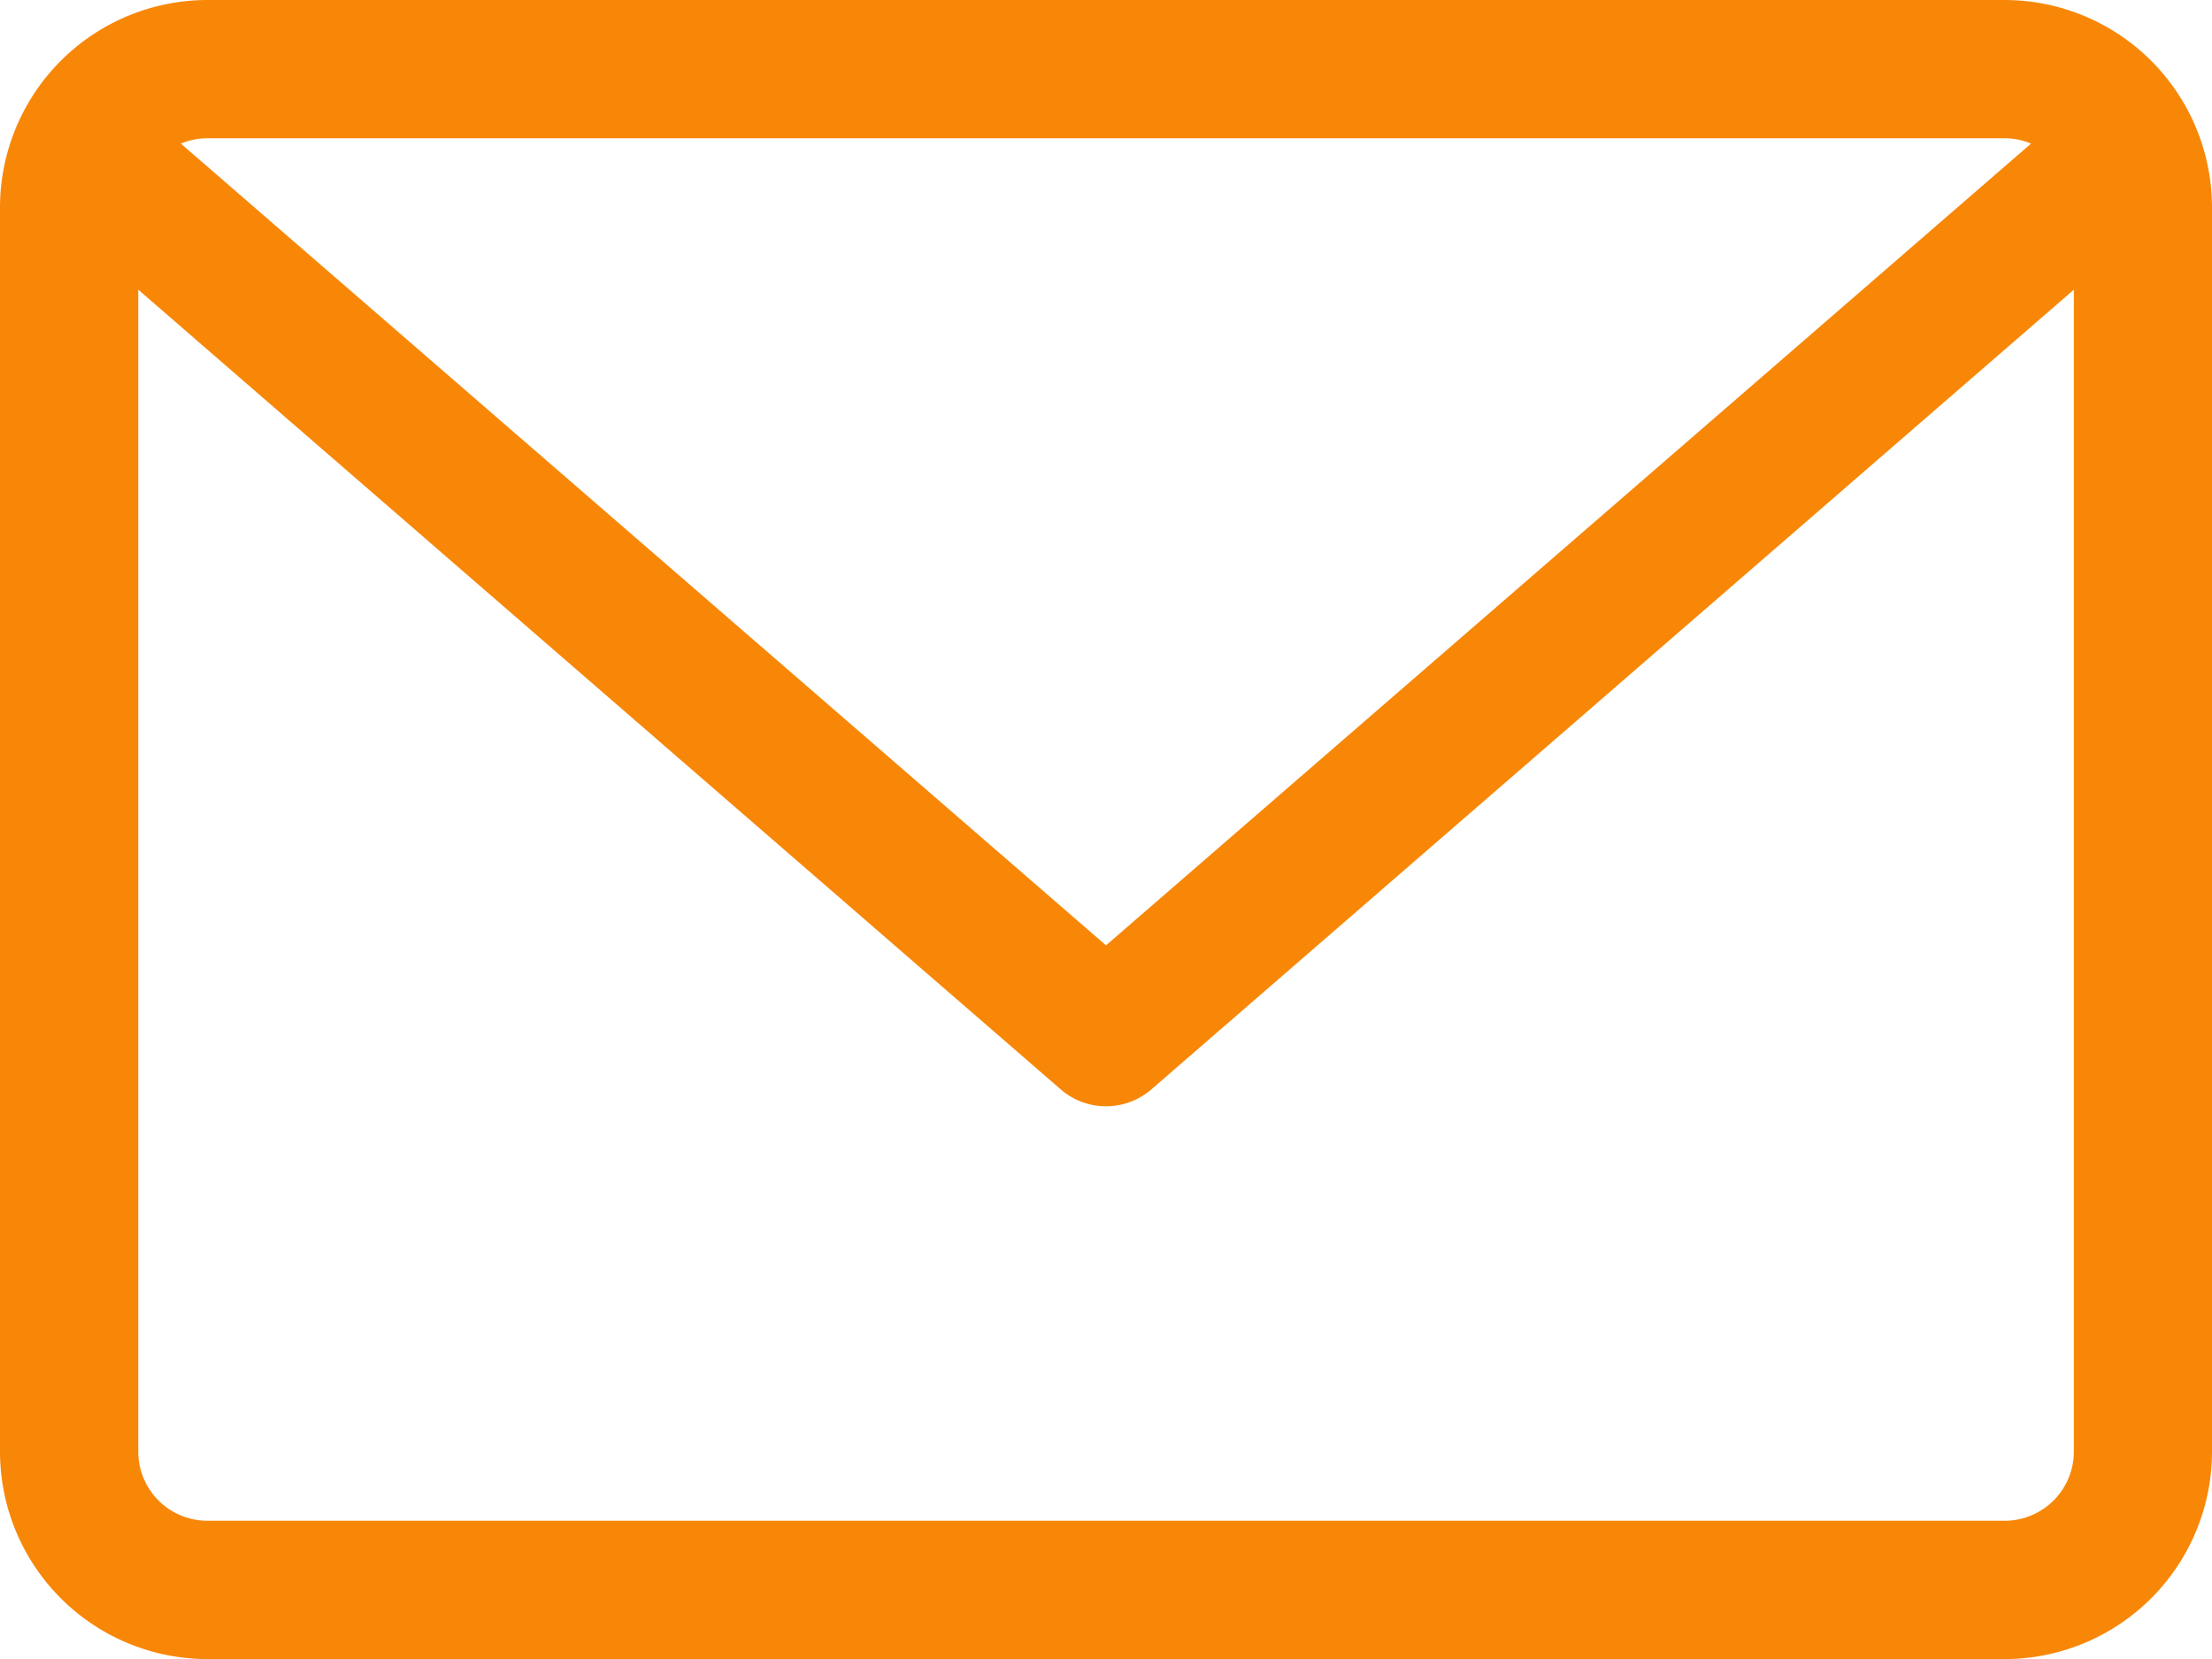 <svg xmlns="http://www.w3.org/2000/svg" width="26" height="19.5" viewBox="0 0 26 19.5">
  <path id="envelope_2_" data-name="envelope (2)" d="M23.562,59.882H2.438A2.44,2.44,0,0,0,0,62.32V76.945a2.44,2.44,0,0,0,2.438,2.438H23.562A2.44,2.44,0,0,0,26,76.945V62.32A2.44,2.44,0,0,0,23.562,59.882Zm0,1.625a.808.808,0,0,1,.311.063L13,70.994,2.126,61.57a.809.809,0,0,1,.311-.063Zm0,16.25H2.438a.813.813,0,0,1-.813-.813V63.287l10.843,9.4a.814.814,0,0,0,1.065,0l10.843-9.4V76.945A.813.813,0,0,1,23.562,77.757Z" transform="translate(0 -59.882)" fill="#f88708"/>
</svg>
